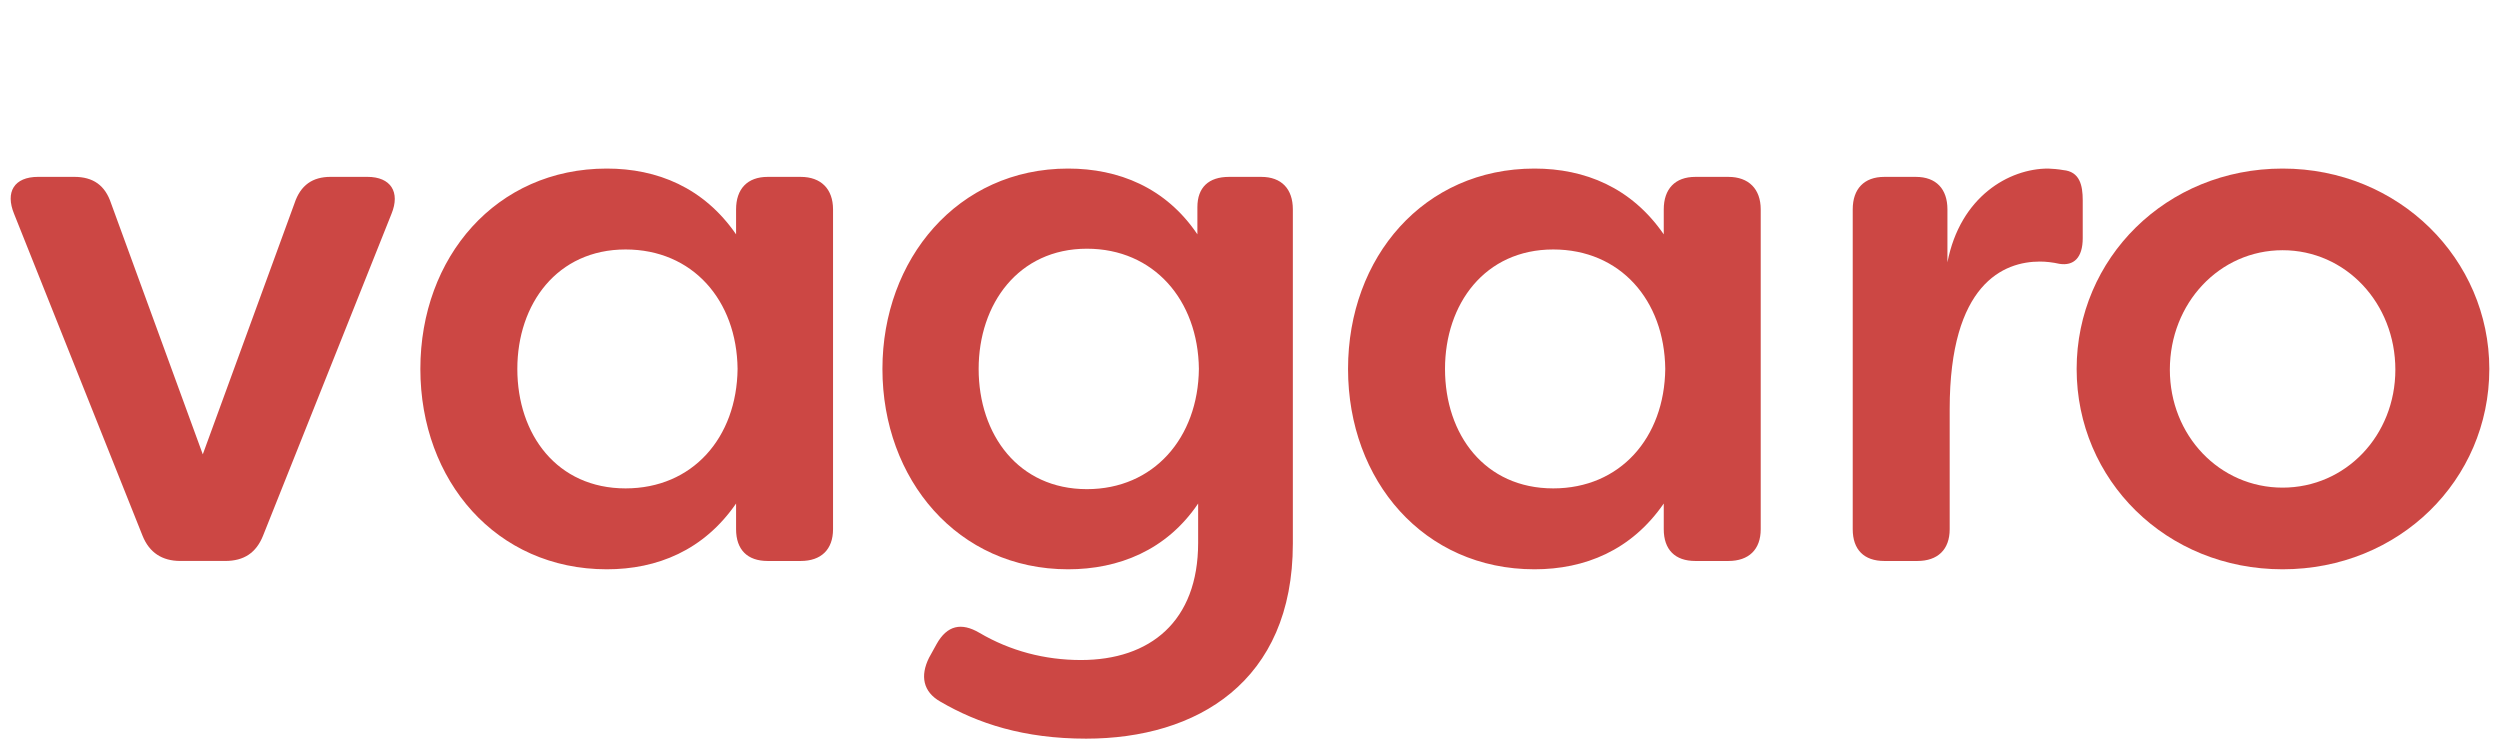 <svg width="668" height="198" viewBox="0 0 668 198" fill="none" xmlns="http://www.w3.org/2000/svg">
<g clip-path="url(#clip0_721_3397)">
<path d="M48.158 149.887H60.209C65.231 149.887 68.444 147.665 70.252 143.22L104.598 57.157C107.008 51.298 104.397 47.258 98.17 47.258H88.328C83.508 47.258 80.295 49.48 78.688 54.329L54.184 121.402L29.68 54.329C28.073 49.48 24.86 47.258 19.838 47.258H10.198C3.77 47.258 1.36 51.298 3.77 57.157L38.116 143.22C39.923 147.665 43.338 149.887 48.158 149.887Z" fill="#CC4744"/>
<path d="M162.133 152.115C175.589 152.115 188.042 147.064 196.679 134.539V141.408C196.679 146.862 199.692 149.893 205.115 149.893H213.952C219.375 149.893 222.588 146.862 222.588 141.408V55.95C222.588 50.496 219.375 47.263 213.952 47.263H205.115C199.692 47.263 196.679 50.496 196.679 55.95V62.617C188.042 50.092 175.589 45.041 162.133 45.041C132.607 45.041 112.321 68.678 112.321 98.578C112.321 128.478 132.607 152.115 162.133 152.115ZM167.153 130.498C148.876 130.498 138.231 116.154 138.231 98.578C138.231 81.204 148.876 66.658 167.153 66.658C185.029 66.658 196.879 80.194 197.081 98.578C196.879 116.963 185.029 130.498 167.153 130.498Z" fill="#CC4744"/>
<path d="M290.217 197.368C319.741 197.368 345.45 182.217 345.45 145.246V55.95C345.45 50.496 342.437 47.263 337.014 47.263H328.378C322.955 47.263 319.943 50.092 319.943 55.344V62.617C311.507 50.092 298.853 45.041 285.396 45.041C255.871 45.041 235.785 69.284 235.785 98.578C235.785 128.073 255.871 152.115 285.396 152.115C298.853 152.115 311.707 147.064 320.143 134.539V145.044C320.143 166.054 307.288 176.358 288.81 176.358C279.169 176.358 269.931 173.934 261.695 169.085C256.875 166.256 253.059 167.065 250.247 172.115L248.238 175.752C245.828 180.6 246.632 184.843 251.251 187.469C261.294 193.328 273.545 197.368 290.217 197.368ZM290.417 130.7C272.14 130.7 261.495 116.154 261.495 98.578C261.495 81.204 272.14 66.456 290.417 66.456C308.293 66.456 320.143 80.194 320.344 98.578C320.143 116.963 308.293 130.7 290.417 130.7Z" fill="#CC4744"/>
<path d="M410.008 152.115C423.465 152.115 435.918 147.064 444.555 134.539V141.408C444.555 146.862 447.568 149.893 452.991 149.893H461.828C467.251 149.893 470.464 146.862 470.464 141.408V55.95C470.464 50.496 467.251 47.263 461.828 47.263H452.991C447.568 47.263 444.555 50.496 444.555 55.95V62.617C435.918 50.092 423.465 45.041 410.008 45.041C380.483 45.041 360.197 68.678 360.197 98.578C360.197 128.478 380.483 152.115 410.008 152.115ZM415.029 130.498C396.752 130.498 386.107 116.154 386.107 98.578C386.107 81.204 396.752 66.658 415.029 66.658C432.905 66.658 444.755 80.194 444.957 98.578C444.755 116.963 432.905 130.498 415.029 130.498Z" fill="#CC4744"/>
<path d="M503.483 149.893H512.32C517.743 149.893 520.957 146.862 520.957 141.408V109.285C520.957 75.749 535.418 69.89 545.059 69.89C546.666 69.89 548.473 70.092 550.281 70.496C554.097 71.102 556.507 68.88 556.507 63.627V53.526C556.507 49.486 555.704 45.849 551.285 45.445C550.281 45.243 548.072 45.041 547.268 45.041C536.824 45.041 523.769 52.516 520.354 70.092V55.95C520.354 50.496 517.341 47.263 511.918 47.263H503.483C498.06 47.263 495.047 50.496 495.047 55.95V141.408C495.047 146.862 498.06 149.893 503.483 149.893Z" fill="#CC4744"/>
<path d="M609.911 152.115C641.043 152.115 665.145 128.276 665.145 98.578C665.145 69.284 641.043 45.041 609.911 45.041C578.779 45.041 554.878 69.082 554.878 98.578C554.878 128.276 578.779 152.115 609.911 152.115ZM609.911 130.296C593.04 130.296 579.784 116.356 579.784 98.78C579.784 81.001 593.04 66.86 609.911 66.86C626.783 66.86 640.039 81.001 640.039 98.78C640.039 116.356 626.783 130.296 609.911 130.296Z" fill="#CC4744"/>
</g>
<defs>
<clipPath id="clip0_721_3397">
<rect width="668" height="197.364" fill="white"/>
</clipPath>
</defs>
</svg>
